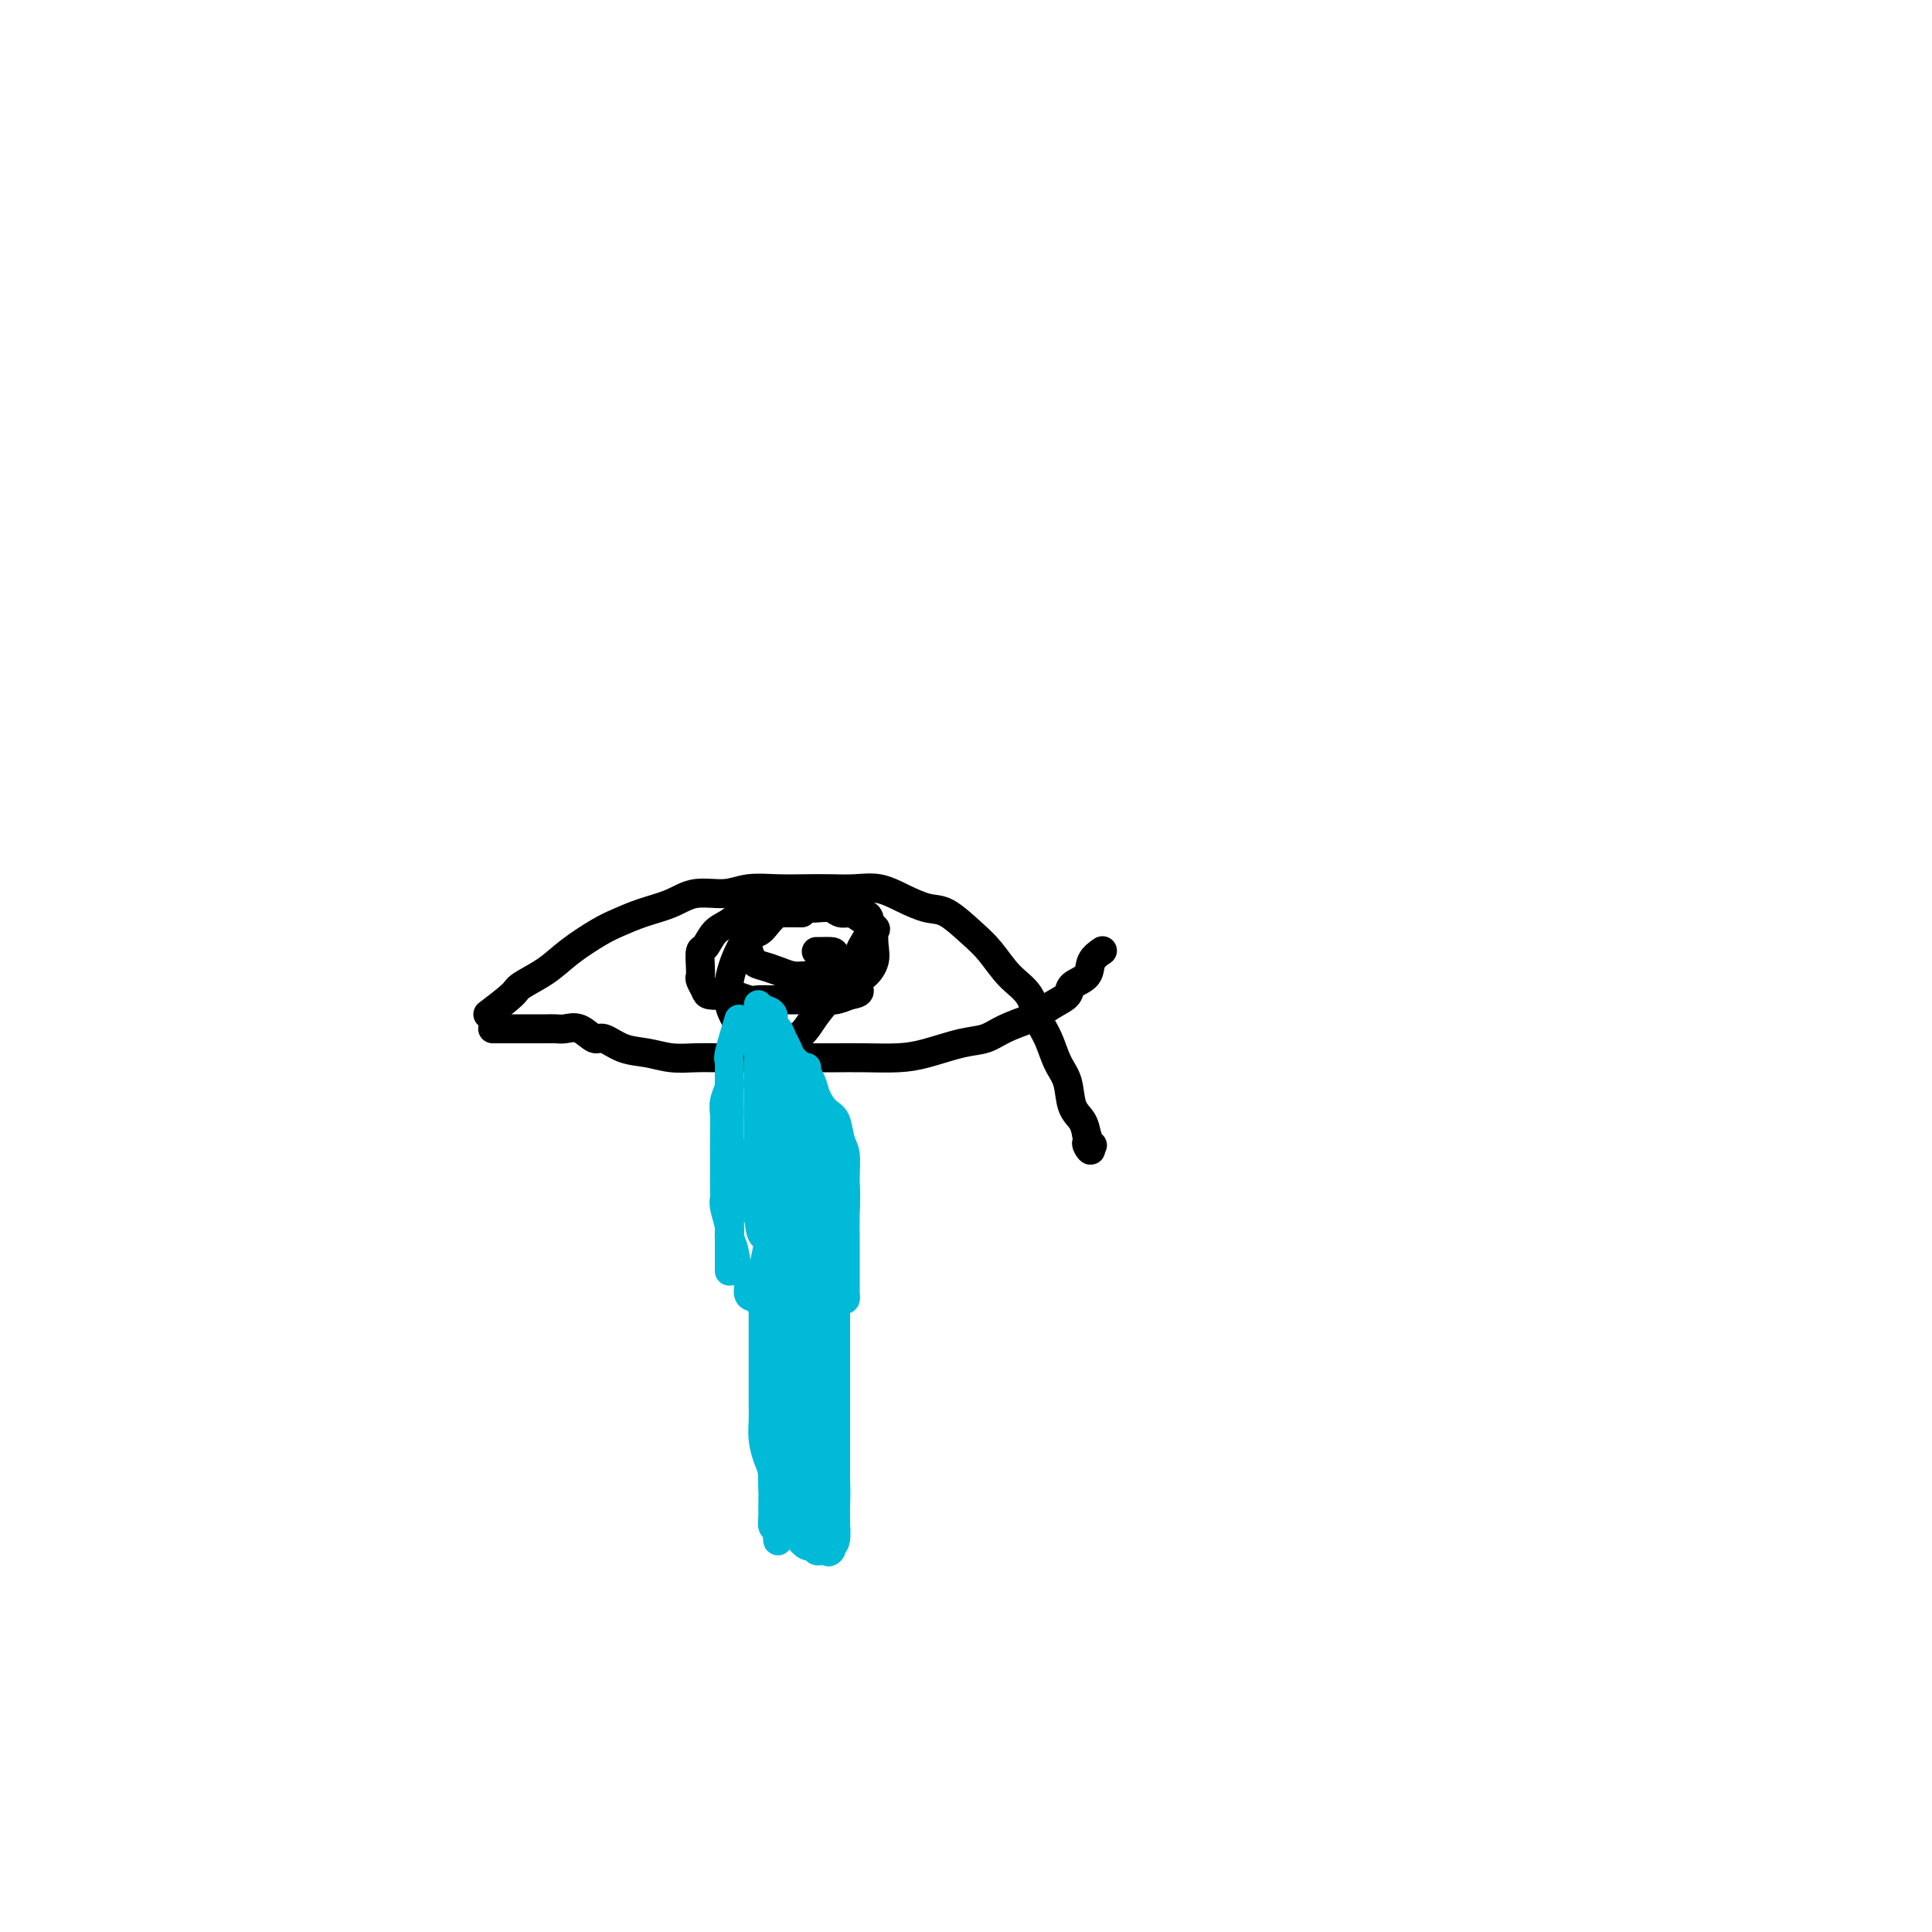 <svg viewBox='0 0 400 400' version='1.1' xmlns='http://www.w3.org/2000/svg' xmlns:xlink='http://www.w3.org/1999/xlink'><g fill='none' stroke='#000000' stroke-width='6' stroke-linecap='round' stroke-linejoin='round'><path d='M101,210c2.009,-1.530 4.018,-3.061 5,-4c0.982,-0.939 0.936,-1.287 2,-2c1.064,-0.713 3.237,-1.791 5,-3c1.763,-1.209 3.114,-2.550 5,-4c1.886,-1.450 4.305,-3.009 6,-4c1.695,-0.991 2.665,-1.413 4,-2c1.335,-0.587 3.033,-1.338 5,-2c1.967,-0.662 4.201,-1.235 6,-2c1.799,-0.765 3.162,-1.722 5,-2c1.838,-0.278 4.150,0.121 6,0c1.850,-0.121 3.239,-0.764 5,-1c1.761,-0.236 3.895,-0.065 6,0c2.105,0.065 4.183,0.023 6,0c1.817,-0.023 3.375,-0.027 5,0c1.625,0.027 3.318,0.085 5,0c1.682,-0.085 3.352,-0.312 5,0c1.648,0.312 3.273,1.162 5,2c1.727,0.838 3.556,1.662 5,2c1.444,0.338 2.502,0.189 4,1c1.498,0.811 3.437,2.583 5,4c1.563,1.417 2.751,2.478 4,4c1.249,1.522 2.561,3.506 4,5c1.439,1.494 3.005,2.498 4,4c0.995,1.502 1.417,3.501 2,5c0.583,1.499 1.326,2.498 2,4c0.674,1.502 1.280,3.507 2,5c0.720,1.493 1.554,2.472 2,4c0.446,1.528 0.505,3.604 1,5c0.495,1.396 1.427,2.113 2,3c0.573,0.887 0.786,1.943 1,3'/><path d='M225,235c1.798,4.940 0.292,2.792 0,2c-0.292,-0.792 0.631,-0.226 1,0c0.369,0.226 0.185,0.113 0,0'/><path d='M102,213c2.780,0.000 5.559,0.001 7,0c1.441,-0.001 1.543,-0.002 2,0c0.457,0.002 1.267,0.009 2,0c0.733,-0.009 1.388,-0.032 2,0c0.612,0.032 1.180,0.121 2,0c0.820,-0.121 1.891,-0.450 3,0c1.109,0.450 2.256,1.679 3,2c0.744,0.321 1.086,-0.268 2,0c0.914,0.268 2.399,1.392 4,2c1.601,0.608 3.319,0.699 5,1c1.681,0.301 3.325,0.813 5,1c1.675,0.187 3.382,0.050 5,0c1.618,-0.050 3.148,-0.013 5,0c1.852,0.013 4.026,0.003 6,0c1.974,-0.003 3.748,-0.000 6,0c2.252,0.000 4.980,-0.002 7,0c2.020,0.002 3.330,0.008 5,0c1.670,-0.008 3.700,-0.029 6,0c2.300,0.029 4.872,0.107 7,0c2.128,-0.107 3.813,-0.400 6,-1c2.187,-0.600 4.875,-1.508 7,-2c2.125,-0.492 3.688,-0.569 5,-1c1.312,-0.431 2.373,-1.218 4,-2c1.627,-0.782 3.820,-1.561 5,-2c1.180,-0.439 1.346,-0.539 2,-1c0.654,-0.461 1.795,-1.281 3,-2c1.205,-0.719 2.474,-1.335 3,-2c0.526,-0.665 0.309,-1.380 1,-2c0.691,-0.620 2.288,-1.146 3,-2c0.712,-0.854 0.538,-2.038 1,-3c0.462,-0.962 1.561,-1.704 2,-2c0.439,-0.296 0.220,-0.148 0,0'/><path d='M166,189c-2.268,-0.014 -4.537,-0.027 -6,0c-1.463,0.027 -2.122,0.095 -3,0c-0.878,-0.095 -1.976,-0.354 -3,0c-1.024,0.354 -1.973,1.320 -3,2c-1.027,0.680 -2.131,1.075 -3,2c-0.869,0.925 -1.502,2.379 -2,3c-0.498,0.621 -0.862,0.407 -1,1c-0.138,0.593 -0.050,1.991 0,3c0.050,1.009 0.062,1.630 0,2c-0.062,0.370 -0.198,0.491 0,1c0.198,0.509 0.728,1.408 1,2c0.272,0.592 0.284,0.877 1,1c0.716,0.123 2.134,0.086 3,0c0.866,-0.086 1.180,-0.219 2,0c0.820,0.219 2.148,0.791 3,1c0.852,0.209 1.229,0.056 2,0c0.771,-0.056 1.936,-0.015 3,0c1.064,0.015 2.028,0.005 3,0c0.972,-0.005 1.954,-0.004 3,0c1.046,0.004 2.157,0.011 3,0c0.843,-0.011 1.419,-0.042 2,0c0.581,0.042 1.166,0.155 2,0c0.834,-0.155 1.917,-0.577 3,-1'/><path d='M176,206c3.386,-0.525 1.351,-1.339 1,-2c-0.351,-0.661 0.980,-1.170 2,-2c1.020,-0.830 1.728,-1.980 2,-3c0.272,-1.020 0.109,-1.909 0,-3c-0.109,-1.091 -0.165,-2.382 0,-3c0.165,-0.618 0.551,-0.562 0,-1c-0.551,-0.438 -2.037,-1.371 -3,-2c-0.963,-0.629 -1.401,-0.953 -2,-1c-0.599,-0.047 -1.357,0.183 -2,0c-0.643,-0.183 -1.169,-0.779 -2,-1c-0.831,-0.221 -1.966,-0.068 -3,0c-1.034,0.068 -1.967,0.050 -3,0c-1.033,-0.050 -2.165,-0.132 -3,0c-0.835,0.132 -1.372,0.478 -2,1c-0.628,0.522 -1.346,1.220 -2,2c-0.654,0.780 -1.245,1.641 -2,2c-0.755,0.359 -1.675,0.215 -2,1c-0.325,0.785 -0.054,2.500 0,3c0.054,0.500 -0.110,-0.216 0,0c0.110,0.216 0.492,1.365 1,2c0.508,0.635 1.141,0.758 2,1c0.859,0.242 1.943,0.603 3,1c1.057,0.397 2.087,0.829 3,1c0.913,0.171 1.708,0.082 3,0c1.292,-0.082 3.081,-0.157 4,0c0.919,0.157 0.968,0.548 2,0c1.032,-0.548 3.047,-2.034 4,-3c0.953,-0.966 0.843,-1.414 1,-2c0.157,-0.586 0.581,-1.312 1,-2c0.419,-0.688 0.834,-1.340 1,-2c0.166,-0.660 0.083,-1.330 0,-2'/><path d='M180,191c0.175,-1.646 -0.886,-1.761 -2,-2c-1.114,-0.239 -2.281,-0.603 -3,-1c-0.719,-0.397 -0.989,-0.828 -2,-1c-1.011,-0.172 -2.764,-0.085 -4,0c-1.236,0.085 -1.956,0.167 -3,0c-1.044,-0.167 -2.411,-0.583 -4,0c-1.589,0.583 -3.401,2.166 -5,4c-1.599,1.834 -2.985,3.920 -4,6c-1.015,2.080 -1.661,4.155 -2,6c-0.339,1.845 -0.373,3.461 0,5c0.373,1.539 1.153,3.000 2,4c0.847,1.000 1.763,1.538 3,2c1.237,0.462 2.797,0.848 4,1c1.203,0.152 2.049,0.072 3,0c0.951,-0.072 2.007,-0.135 3,-1c0.993,-0.865 1.924,-2.533 3,-4c1.076,-1.467 2.296,-2.733 3,-4c0.704,-1.267 0.893,-2.536 1,-4c0.107,-1.464 0.134,-3.124 0,-4c-0.134,-0.876 -0.428,-0.967 -1,-1c-0.572,-0.033 -1.423,-0.009 -2,0c-0.577,0.009 -0.879,0.003 -1,0c-0.121,-0.003 -0.060,-0.001 0,0'/></g>
<g fill='none' stroke='#00BAD8' stroke-width='6' stroke-linecap='round' stroke-linejoin='round'><path d='M153,211c-0.847,2.812 -1.695,5.624 -2,7c-0.305,1.376 -0.068,1.315 0,2c0.068,0.685 -0.034,2.114 0,3c0.034,0.886 0.205,1.227 0,2c-0.205,0.773 -0.787,1.976 -1,3c-0.213,1.024 -0.057,1.867 0,3c0.057,1.133 0.016,2.555 0,4c-0.016,1.445 -0.005,2.913 0,4c0.005,1.087 0.005,1.793 0,3c-0.005,1.207 -0.016,2.913 0,4c0.016,1.087 0.060,1.553 0,2c-0.060,0.447 -0.225,0.876 0,2c0.225,1.124 0.839,2.943 1,4c0.161,1.057 -0.130,1.352 0,2c0.130,0.648 0.683,1.650 1,3c0.317,1.350 0.399,3.048 1,4c0.601,0.952 1.723,1.159 2,2c0.277,0.841 -0.290,2.316 0,3c0.290,0.684 1.439,0.575 2,1c0.561,0.425 0.536,1.382 1,2c0.464,0.618 1.419,0.897 2,1c0.581,0.103 0.789,0.029 1,0c0.211,-0.029 0.424,-0.013 1,0c0.576,0.013 1.515,0.024 2,0c0.485,-0.024 0.515,-0.083 1,0c0.485,0.083 1.424,0.310 2,0c0.576,-0.310 0.788,-1.155 1,-2'/><path d='M168,270c2.117,-0.398 2.409,-0.891 3,-2c0.591,-1.109 1.480,-2.832 2,-5c0.520,-2.168 0.672,-4.781 1,-7c0.328,-2.219 0.832,-4.044 1,-6c0.168,-1.956 0.001,-4.042 0,-6c-0.001,-1.958 0.165,-3.787 0,-5c-0.165,-1.213 -0.659,-1.808 -1,-3c-0.341,-1.192 -0.528,-2.980 -1,-4c-0.472,-1.020 -1.229,-1.270 -2,-2c-0.771,-0.730 -1.554,-1.939 -2,-3c-0.446,-1.061 -0.553,-1.975 -1,-3c-0.447,-1.025 -1.233,-2.163 -2,-3c-0.767,-0.837 -1.516,-1.375 -2,-2c-0.484,-0.625 -0.702,-1.337 -1,-2c-0.298,-0.663 -0.675,-1.278 -1,-2c-0.325,-0.722 -0.599,-1.551 -1,-2c-0.401,-0.449 -0.931,-0.517 -1,-1c-0.069,-0.483 0.321,-1.381 0,-2c-0.321,-0.619 -1.354,-0.960 -2,-1c-0.646,-0.040 -0.905,0.221 -1,0c-0.095,-0.221 -0.025,-0.924 0,-1c0.025,-0.076 0.007,0.475 0,1c-0.007,0.525 -0.002,1.025 0,2c0.002,0.975 0.000,2.424 0,4c-0.000,1.576 -0.000,3.278 0,6c0.000,2.722 0.000,6.464 0,10c-0.000,3.536 -0.000,6.868 0,10c0.000,3.132 0.000,6.066 0,9'/><path d='M157,250c0.246,7.492 1.362,5.721 2,6c0.638,0.279 0.797,2.606 1,4c0.203,1.394 0.450,1.853 1,3c0.550,1.147 1.404,2.980 2,4c0.596,1.020 0.934,1.225 1,2c0.066,0.775 -0.140,2.118 0,3c0.140,0.882 0.625,1.304 1,2c0.375,0.696 0.638,1.668 1,2c0.362,0.332 0.822,0.024 1,0c0.178,-0.024 0.073,0.237 0,0c-0.073,-0.237 -0.114,-0.973 0,-2c0.114,-1.027 0.384,-2.344 0,-4c-0.384,-1.656 -1.424,-3.651 -2,-6c-0.576,-2.349 -0.690,-5.052 -1,-8c-0.310,-2.948 -0.815,-6.140 -1,-9c-0.185,-2.860 -0.050,-5.386 0,-8c0.050,-2.614 0.014,-5.316 0,-8c-0.014,-2.684 -0.008,-5.351 0,-7c0.008,-1.649 0.016,-2.281 0,-3c-0.016,-0.719 -0.056,-1.526 0,-2c0.056,-0.474 0.207,-0.615 0,-1c-0.207,-0.385 -0.774,-1.015 -1,-1c-0.226,0.015 -0.113,0.675 0,1c0.113,0.325 0.226,0.314 0,1c-0.226,0.686 -0.792,2.069 -1,5c-0.208,2.931 -0.060,7.409 0,11c0.060,3.591 0.030,6.296 0,9'/><path d='M161,244c-0.317,5.762 -0.109,7.168 0,9c0.109,1.832 0.119,4.091 0,6c-0.119,1.909 -0.368,3.468 0,5c0.368,1.532 1.353,3.038 2,4c0.647,0.962 0.957,1.379 1,2c0.043,0.621 -0.181,1.444 0,2c0.181,0.556 0.765,0.843 1,0c0.235,-0.843 0.119,-2.818 0,-5c-0.119,-2.182 -0.242,-4.572 0,-7c0.242,-2.428 0.850,-4.896 1,-8c0.150,-3.104 -0.156,-6.845 0,-10c0.156,-3.155 0.774,-5.724 1,-8c0.226,-2.276 0.061,-4.260 0,-6c-0.061,-1.740 -0.016,-3.235 0,-4c0.016,-0.765 0.004,-0.800 0,-1c-0.004,-0.200 -0.002,-0.563 0,-1c0.002,-0.437 0.002,-0.946 0,-1c-0.002,-0.054 -0.008,0.346 0,1c0.008,0.654 0.029,1.562 0,3c-0.029,1.438 -0.107,3.408 0,6c0.107,2.592 0.400,5.808 1,9c0.600,3.192 1.508,6.359 2,9c0.492,2.641 0.569,4.754 1,7c0.431,2.246 1.215,4.623 2,7'/><path d='M173,263c0.884,7.365 0.093,4.776 0,4c-0.093,-0.776 0.511,0.260 1,1c0.489,0.740 0.863,1.184 1,1c0.137,-0.184 0.036,-0.996 0,-1c-0.036,-0.004 -0.009,0.802 0,0c0.009,-0.802 -0.001,-3.210 0,-5c0.001,-1.790 0.012,-2.961 0,-5c-0.012,-2.039 -0.048,-4.945 0,-7c0.048,-2.055 0.178,-3.258 0,-5c-0.178,-1.742 -0.664,-4.021 -1,-6c-0.336,-1.979 -0.521,-3.657 -1,-5c-0.479,-1.343 -1.253,-2.352 -2,-3c-0.747,-0.648 -1.467,-0.937 -2,-1c-0.533,-0.063 -0.878,0.098 -1,0c-0.122,-0.098 -0.021,-0.455 0,0c0.021,0.455 -0.037,1.722 0,3c0.037,1.278 0.169,2.569 0,5c-0.169,2.431 -0.637,6.004 -1,9c-0.363,2.996 -0.619,5.416 -1,8c-0.381,2.584 -0.886,5.334 -1,7c-0.114,1.666 0.162,2.250 0,3c-0.162,0.750 -0.760,1.665 -1,2c-0.240,0.335 -0.120,0.088 0,0c0.120,-0.088 0.239,-0.018 0,0c-0.239,0.018 -0.837,-0.016 -1,0c-0.163,0.016 0.110,0.081 0,0c-0.110,-0.081 -0.603,-0.309 -1,-1c-0.397,-0.691 -0.699,-1.846 -1,-3'/><path d='M161,264c-0.521,-1.367 -0.825,-2.783 -1,-4c-0.175,-1.217 -0.223,-2.233 -1,-4c-0.777,-1.767 -2.285,-4.285 -3,-6c-0.715,-1.715 -0.636,-2.626 -1,-4c-0.364,-1.374 -1.169,-3.212 -2,-5c-0.831,-1.788 -1.687,-3.527 -2,-5c-0.313,-1.473 -0.084,-2.682 0,-4c0.084,-1.318 0.022,-2.746 0,-4c-0.022,-1.254 -0.006,-2.335 0,-3c0.006,-0.665 0.002,-0.916 0,-1c-0.002,-0.084 -0.000,-0.001 0,0c0.000,0.001 0.000,-0.079 0,0c-0.000,0.079 -0.000,0.316 0,1c0.000,0.684 0.000,1.815 0,3c-0.000,1.185 -0.000,2.425 0,4c0.000,1.575 0.000,3.485 0,6c-0.000,2.515 -0.000,5.634 0,8c0.000,2.366 0.000,3.979 0,6c-0.000,2.021 -0.000,4.449 0,6c0.000,1.551 0.000,2.227 0,3c-0.000,0.773 -0.000,1.645 0,2c0.000,0.355 0.000,0.192 0,0c-0.000,-0.192 -0.000,-0.412 0,-1c0.000,-0.588 0.000,-1.543 0,-2c-0.000,-0.457 -0.000,-0.416 0,-1c0.000,-0.584 0.000,-1.792 0,-3'/><path d='M151,256c0.000,-1.325 0.000,-2.137 0,-3c0.000,-0.863 0.000,-1.779 0,-3c0.000,-1.221 -0.000,-2.749 0,-4c0.000,-1.251 0.000,-2.226 0,-3c0.000,-0.774 0.000,-1.345 0,-2c0.000,-0.655 0.000,-1.392 0,-2c0.000,-0.608 -0.000,-1.087 0,-1c0.000,0.087 0.000,0.739 0,1c0.000,0.261 0.000,0.130 0,0'/><path d='M159,258c-0.423,2.065 -0.845,4.131 -1,5c-0.155,0.869 -0.041,0.542 0,1c0.041,0.458 0.011,1.700 0,3c-0.011,1.300 -0.003,2.657 0,4c0.003,1.343 0.001,2.670 0,4c-0.001,1.330 -0.000,2.662 0,4c0.000,1.338 -0.001,2.682 0,4c0.001,1.318 0.003,2.611 0,4c-0.003,1.389 -0.011,2.875 0,4c0.011,1.125 0.041,1.890 0,3c-0.041,1.110 -0.153,2.565 0,4c0.153,1.435 0.569,2.849 1,4c0.431,1.151 0.875,2.038 1,3c0.125,0.962 -0.070,2.001 0,3c0.070,0.999 0.404,1.960 1,3c0.596,1.040 1.455,2.158 2,3c0.545,0.842 0.776,1.406 1,2c0.224,0.594 0.441,1.217 1,2c0.559,0.783 1.459,1.726 2,2c0.541,0.274 0.723,-0.122 1,0c0.277,0.122 0.649,0.762 1,1c0.351,0.238 0.682,0.074 1,0c0.318,-0.074 0.624,-0.058 1,0c0.376,0.058 0.822,0.160 1,0c0.178,-0.160 0.089,-0.580 0,-1'/><path d='M172,320c1.309,-0.293 1.083,-2.024 1,-4c-0.083,-1.976 -0.022,-4.196 0,-6c0.022,-1.804 0.006,-3.191 0,-5c-0.006,-1.809 -0.002,-4.041 0,-6c0.002,-1.959 0.000,-3.647 0,-6c-0.000,-2.353 -0.000,-5.372 0,-8c0.000,-2.628 0.000,-4.863 0,-7c-0.000,-2.137 -0.000,-4.174 0,-6c0.000,-1.826 0.000,-3.441 0,-5c-0.000,-1.559 -0.000,-3.061 0,-4c0.000,-0.939 0.001,-1.313 0,-2c-0.001,-0.687 -0.003,-1.686 0,-2c0.003,-0.314 0.011,0.058 0,0c-0.011,-0.058 -0.041,-0.547 0,-1c0.041,-0.453 0.152,-0.871 0,-1c-0.152,-0.129 -0.566,0.032 -1,0c-0.434,-0.032 -0.889,-0.256 -1,0c-0.111,0.256 0.121,0.992 0,2c-0.121,1.008 -0.595,2.287 -1,4c-0.405,1.713 -0.739,3.861 -1,6c-0.261,2.139 -0.448,4.270 -1,7c-0.552,2.730 -1.468,6.061 -2,9c-0.532,2.939 -0.678,5.488 -1,8c-0.322,2.512 -0.818,4.988 -1,7c-0.182,2.012 -0.049,3.560 0,5c0.049,1.440 0.013,2.772 0,4c-0.013,1.228 -0.004,2.351 0,3c0.004,0.649 0.002,0.825 0,1'/><path d='M164,313c-1.083,8.432 -0.290,1.513 0,-1c0.290,-2.513 0.078,-0.618 0,-1c-0.078,-0.382 -0.021,-3.041 0,-5c0.021,-1.959 0.006,-3.219 0,-5c-0.006,-1.781 -0.001,-4.084 0,-6c0.001,-1.916 0.000,-3.446 0,-5c-0.000,-1.554 -0.000,-3.132 0,-5c0.000,-1.868 -0.000,-4.027 0,-6c0.000,-1.973 0.001,-3.760 0,-5c-0.001,-1.240 -0.004,-1.934 0,-3c0.004,-1.066 0.015,-2.505 0,-3c-0.015,-0.495 -0.054,-0.048 0,0c0.054,0.048 0.203,-0.304 0,0c-0.203,0.304 -0.757,1.265 -1,2c-0.243,0.735 -0.174,1.244 0,2c0.174,0.756 0.453,1.758 0,4c-0.453,2.242 -1.638,5.725 -2,9c-0.362,3.275 0.099,6.344 0,9c-0.099,2.656 -0.759,4.901 -1,7c-0.241,2.099 -0.062,4.051 0,6c0.062,1.949 0.006,3.893 0,5c-0.006,1.107 0.037,1.375 0,2c-0.037,0.625 -0.153,1.607 0,2c0.153,0.393 0.577,0.196 1,0'/><path d='M161,316c-0.238,6.927 0.669,0.244 1,-3c0.331,-3.244 0.088,-3.050 0,-4c-0.088,-0.950 -0.021,-3.043 0,-5c0.021,-1.957 -0.004,-3.779 0,-6c0.004,-2.221 0.039,-4.841 0,-7c-0.039,-2.159 -0.150,-3.856 0,-6c0.150,-2.144 0.562,-4.735 1,-7c0.438,-2.265 0.902,-4.203 1,-6c0.098,-1.797 -0.170,-3.452 0,-5c0.170,-1.548 0.778,-2.989 1,-4c0.222,-1.011 0.060,-1.591 0,-2c-0.060,-0.409 -0.016,-0.645 0,-1c0.016,-0.355 0.004,-0.828 0,-1c-0.004,-0.172 -0.001,-0.041 0,0c0.001,0.041 0.000,-0.006 0,0c-0.000,0.006 0.000,0.067 0,1c-0.000,0.933 -0.002,2.738 0,5c0.002,2.262 0.007,4.981 0,8c-0.007,3.019 -0.027,6.339 0,10c0.027,3.661 0.101,7.662 0,11c-0.101,3.338 -0.378,6.012 0,8c0.378,1.988 1.411,3.289 2,5c0.589,1.711 0.735,3.831 1,5c0.265,1.169 0.648,1.385 1,2c0.352,0.615 0.672,1.627 1,2c0.328,0.373 0.665,0.107 1,0c0.335,-0.107 0.667,-0.053 1,0'/><path d='M172,316c1.310,2.158 1.084,0.553 1,0c-0.084,-0.553 -0.025,-0.055 0,0c0.025,0.055 0.015,-0.332 0,-1c-0.015,-0.668 -0.035,-1.615 0,-3c0.035,-1.385 0.126,-3.206 0,-5c-0.126,-1.794 -0.467,-3.561 -1,-5c-0.533,-1.439 -1.257,-2.550 -2,-4c-0.743,-1.450 -1.504,-3.239 -2,-5c-0.496,-1.761 -0.725,-3.495 -1,-5c-0.275,-1.505 -0.594,-2.783 -1,-4c-0.406,-1.217 -0.897,-2.374 -1,-3c-0.103,-0.626 0.183,-0.723 0,-1c-0.183,-0.277 -0.834,-0.735 -1,-1c-0.166,-0.265 0.152,-0.337 0,0c-0.152,0.337 -0.774,1.085 -1,2c-0.226,0.915 -0.057,1.998 0,3c0.057,1.002 0.003,1.922 0,3c-0.003,1.078 0.044,2.316 0,4c-0.044,1.684 -0.180,3.816 0,6c0.180,2.184 0.674,4.419 1,6c0.326,1.581 0.483,2.507 1,4c0.517,1.493 1.395,3.553 2,5c0.605,1.447 0.936,2.283 1,3c0.064,0.717 -0.140,1.317 0,2c0.140,0.683 0.625,1.451 1,2c0.375,0.549 0.639,0.879 1,1c0.361,0.121 0.817,0.035 1,0c0.183,-0.035 0.091,-0.017 0,0'/><path d='M171,320c1.236,3.235 0.327,-0.178 0,-2c-0.327,-1.822 -0.073,-2.052 0,-3c0.073,-0.948 -0.036,-2.615 0,-4c0.036,-1.385 0.216,-2.487 0,-4c-0.216,-1.513 -0.828,-3.437 -1,-5c-0.172,-1.563 0.094,-2.767 0,-4c-0.094,-1.233 -0.550,-2.496 -1,-4c-0.450,-1.504 -0.895,-3.250 -1,-5c-0.105,-1.750 0.130,-3.504 0,-5c-0.130,-1.496 -0.623,-2.734 -1,-4c-0.377,-1.266 -0.637,-2.559 -1,-4c-0.363,-1.441 -0.829,-3.031 -1,-4c-0.171,-0.969 -0.046,-1.316 0,-2c0.046,-0.684 0.012,-1.706 0,-2c-0.012,-0.294 -0.003,0.139 0,0c0.003,-0.139 0.001,-0.852 0,-1c-0.001,-0.148 -0.000,0.268 0,2c0.000,1.732 0.000,4.781 0,6c-0.000,1.219 -0.000,0.610 0,0'/></g>
</svg>